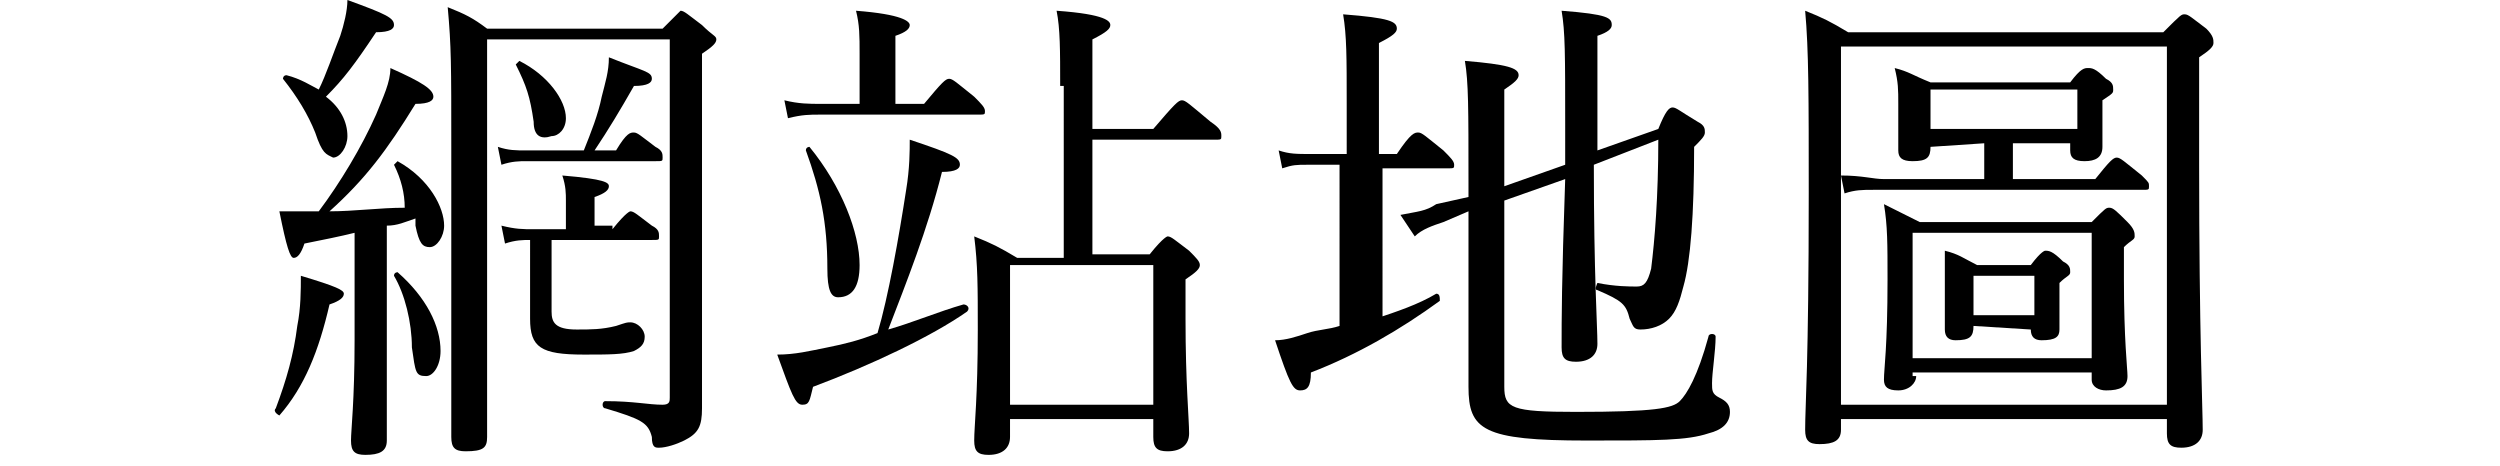<?xml version="1.0" encoding="utf-8"?>
<!-- Generator: Adobe Illustrator 24.0.3, SVG Export Plug-In . SVG Version: 6.00 Build 0)  -->
<svg version="1.1" id="Layer_1" xmlns="http://www.w3.org/2000/svg" xmlns:xlink="http://www.w3.org/1999/xlink" x="0px" y="0px"
	 viewBox="0 0 69.8 13" style="enable-background:new 0 0 69.8 13;" xml:space="preserve">
<path d="M-26.9,40.8c0.5-0.2,1.1-0.4,1.6-0.6c0.1,0,0.1,0.1,0.1,0.2c-0.5,0.3-1.1,0.6-1.7,1v5.1c0,0.3-0.2,0.5-0.6,0.5
	c-0.3,0-0.4-0.1-0.4-0.4c0-0.5,0-1.8,0.1-4.7l-1.5,0.6c0,0.4-0.1,0.5-0.2,0.5c-0.2,0-0.3-0.2-0.7-1.4c0.3,0,0.6-0.1,0.9-0.1
	c0.4-0.1,0.9-0.2,1.4-0.3v-3.5H-29c-0.3,0.8-0.6,1.5-1.1,2.2c-0.1,0.1-0.2,0-0.2-0.1c0.3-0.8,0.6-2,0.7-3.1c0.1-0.5,0.1-1,0.1-1.5
	c0.9,0.3,1.3,0.4,1.3,0.6c0,0.1-0.1,0.2-0.4,0.3c-0.1,0.5-0.2,0.9-0.3,1.3h1c0-2.3,0-2.9-0.1-3.3c1.4,0.2,1.5,0.2,1.5,0.4
	c0,0.1-0.1,0.2-0.5,0.4v2.6h0.7c0.4-0.5,0.5-0.6,0.6-0.6s0.2,0.1,0.7,0.5c0.2,0.2,0.3,0.3,0.3,0.4s0,0.1-0.2,0.1h-2V40.8z
	 M-19.2,38.8c0.6-0.7,0.7-0.7,0.8-0.7c0.1,0,0.2,0.1,0.8,0.6c0.3,0.2,0.3,0.3,0.3,0.4c0,0.1,0,0.1-0.2,0.1h-7.4
	c-0.3,0-0.5,0-0.9,0.1l-0.1-0.6c0.4,0.1,0.7,0.1,1,0.1h2.3v-2.1h-1.7c-0.3,0-0.5,0-0.8,0.1l-0.2-0.6c0.4,0.1,0.6,0.1,1,0.1h1.7v-0.7
	c0-0.6,0-1-0.1-1.5c1.4,0.1,1.6,0.2,1.6,0.4c0,0.1-0.1,0.2-0.5,0.4v1.5h1.8c0.6-0.7,0.7-0.7,0.8-0.7c0.1,0,0.2,0.1,0.8,0.6
	c0.3,0.2,0.3,0.3,0.3,0.4c0,0.1,0,0.1-0.2,0.1h-3.5V39h2.4V38.8z M-24.8,41.5c-0.3,0-0.5,0-0.9,0.1l-0.1-0.5c0.4,0.1,0.7,0.1,1,0.1
	h4.1v-0.1c0-1,0-1.1-0.1-1.6c1.2,0.1,1.5,0.2,1.5,0.4c0,0.1-0.1,0.2-0.5,0.3v1h0.7c0.5-0.6,0.6-0.7,0.7-0.7s0.2,0.1,0.7,0.5
	c0.3,0.2,0.4,0.3,0.4,0.4c0,0.1-0.1,0.1-0.2,0.1h-2.2v1.3c0,1.6,0.1,2.3,0.1,2.8s-0.2,0.7-0.4,0.9c-0.2,0.2-0.6,0.3-1,0.3
	c-0.2,0-0.2,0-0.3-0.3c-0.1-0.4-0.4-0.6-1.5-0.8c-0.1,0-0.1-0.2,0-0.2c0.8,0.1,1.5,0.1,1.9,0.1c0.2,0,0.2-0.1,0.2-0.2v-3.9H-24.8z
	 M-23.5,43.9c-0.2-0.6-0.4-1.1-1-1.6c0,0,0-0.1,0.1-0.1c1.3,0.3,2,1,2,1.6c0,0.4-0.2,0.7-0.6,0.7C-23.3,44.6-23.4,44.4-23.5,43.9z
	 M-8.4,45.5c0.5,0.1,1.1,0.1,1.8,0.1c1.2,0,2.4-0.1,3.6-0.3c0.1,0,0.1,0.1,0,0.2c-0.4,0.2-0.5,0.4-0.5,0.8c0,0.2-0.1,0.3-0.3,0.3
	c-0.6,0-1.4,0.1-2.5,0.1c-2,0-3.3-0.4-4.3-1.2c-0.7-0.5-1.2-1.2-1.6-2.2c-0.6,1.5-1.6,2.6-3.1,3.5c-0.1,0-0.2-0.1-0.1-0.2
	c1.3-1.2,2.2-2.9,2.6-4.6c0.1-0.6,0.2-1.1,0.2-1.7c1.1,0.2,1.5,0.3,1.5,0.5c0,0.1-0.1,0.2-0.5,0.3c-0.1,0.7-0.3,1.2-0.5,1.8
	c0.5,1,1,1.6,1.7,2.1c0.2,0.1,0.5,0.3,0.8,0.4v-6.6h-3.1c-0.3,0-0.5,0-0.9,0.1l-0.1-0.5c0.4,0.1,0.7,0.1,1.1,0.1h6.5
	c0.6-0.7,0.7-0.8,0.8-0.8c0.1,0,0.2,0.1,0.9,0.6c0.3,0.3,0.4,0.3,0.4,0.4c0,0.1-0.1,0.1-0.2,0.1h-4.2v2.9h2.2
	c0.6-0.7,0.7-0.8,0.8-0.8c0.1,0,0.2,0.1,0.8,0.6c0.3,0.2,0.3,0.3,0.3,0.4c0,0.1,0,0.1-0.2,0.1h-4v3.5H-8.4z M-13.3,36.4
	c0,1.1-0.5,1.8-1.1,1.8c-0.4,0-0.6-0.2-0.6-0.6c0-0.3,0.1-0.4,0.4-0.6c0.7-0.4,0.9-0.8,1-1.7c0-0.1,0.2-0.1,0.2,0
	c0,0.3,0.1,0.5,0.1,0.8h3.8V35c0-0.2,0-0.5-0.1-0.9c1.4,0.2,1.6,0.3,1.6,0.4c0,0.1-0.1,0.2-0.5,0.3V36h4l0.6-0.6
	c0.1,0,0.2,0,0.8,0.6c0.3,0.3,0.4,0.4,0.4,0.5c0,0.2-0.1,0.3-0.6,0.3c-0.2,0-0.3,0-0.5,0.2c-0.3,0.3-0.5,0.4-0.9,0.7
	c0,0-0.1,0-0.1-0.1c0.4-0.4,0.4-0.6,0.5-1.2C-4.3,36.4-13.3,36.4-13.3,36.4z M10.4,35.8c0.7-0.8,0.8-0.8,0.9-0.8
	c0.1,0,0.2,0.1,0.9,0.6l0.4,0.4c0,0,0,0.1-0.2,0.1H1.1c-0.4,0-0.6,0-1,0.1L0,35.7c0.4,0.1,0.7,0.1,1.1,0.1h4.4v-0.9
	c0-0.2,0-0.4-0.1-0.9C6.8,34.2,7,34.3,7,34.4c0,0.1-0.1,0.2-0.5,0.4v1C6.5,35.8,10.4,35.8,10.4,35.8z M5.2,38.6
	c-0.2,1.8-1,2.6-3,3.1c-0.1,0-0.1-0.2-0.1-0.2C3.5,40.8,4,40,4.2,38.6H1.8v7.9c0,0.3-0.2,0.5-0.6,0.5c-0.3,0-0.4-0.1-0.4-0.4
	c0-0.7,0.1-1.7,0.1-4.8c0-2.3,0-3.2-0.1-4.1C1.3,37.9,1.5,38,2,38.3h5.3c0.2-0.5,0.4-0.9,0.5-1.3C7.9,36.7,8,36.5,8,36.2
	c1.1,0.4,1.3,0.5,1.3,0.7c0,0.2-0.1,0.2-0.5,0.3c-0.5,0.5-0.7,0.8-1.1,1.1h2.6c0.4-0.5,0.5-0.5,0.6-0.5s0.2,0.1,0.6,0.4
	c0.2,0.2,0.3,0.3,0.3,0.4c0,0.1-0.1,0.2-0.4,0.4v6.8c0,0.6-0.2,0.8-0.6,1C10.6,46.9,10.3,47,10,47c-0.1,0-0.2,0-0.2-0.2
	c-0.1-0.5-0.2-0.7-1.3-0.9c-0.1,0-0.1-0.2,0-0.2c0.8,0.1,1.2,0.1,1.6,0.1c0.2,0,0.2-0.1,0.2-0.2v-7H7.5v1.3c0,0.3,0.1,0.4,0.8,0.4
	c0.4,0,0.6,0,0.8-0.1c0.2-0.1,0.3-0.4,0.4-0.9c0-0.1,0.1,0,0.1,0v0.6c0,0.1,0,0.2,0.2,0.2c0.1,0,0.2,0.2,0.2,0.3
	c0,0.2-0.2,0.4-0.6,0.5C9.2,41,8.8,41,8.1,41c-1.1,0-1.4-0.2-1.4-1v-1.4C6.7,38.6,5.2,38.6,5.2,38.6z M3.8,37.6
	c-0.1-0.5-0.3-0.9-0.7-1.3c0,0,0-0.1,0.1-0.1c1,0.3,1.6,0.9,1.6,1.4c0,0.3-0.2,0.6-0.5,0.6S3.9,38.1,3.8,37.6z M4.7,45.2
	c0,0.3-0.2,0.4-0.6,0.4c-0.3,0-0.4-0.1-0.4-0.4v-2c0-0.8,0-1.2-0.1-1.9c0.5,0.2,0.7,0.3,1.1,0.5h2.6c0.4-0.4,0.5-0.5,0.6-0.5
	s0.2,0.1,0.6,0.4c0.2,0.2,0.3,0.3,0.3,0.4s-0.1,0.2-0.4,0.4v2.4c0,0.3-0.2,0.4-0.6,0.4c-0.3,0-0.4-0.1-0.4-0.3v-0.3H4.7
	C4.7,44.7,4.7,45.2,4.7,45.2z M7.5,42.2H4.7v2.1h2.8V42.2z M15.7,35.2c-0.3,0-0.5,0-0.9,0.1l-0.1-0.5c0.4,0.1,0.6,0.1,1,0.1h4.8
	c0.6-0.6,0.7-0.7,0.8-0.7s0.2,0.1,0.8,0.5c0.3,0.2,0.3,0.3,0.3,0.4c0,0.1,0,0.1-0.2,0.1h-1.8v11.1c0,0.3-0.2,0.5-0.6,0.5
	c-0.4,0-0.5-0.1-0.5-0.4c0-0.2,0.1-1.1,0.1-3.3c-1.1,0.6-2.4,1.1-3.8,1.6c-0.1,0.4-0.2,0.5-0.4,0.5s-0.2,0-0.6-1.5
	c0.4,0,0.7-0.1,1.3-0.2v-8.3C15.9,35.2,15.7,35.2,15.7,35.2z M19.4,35.2H17v2.4h2.4C19.4,37.6,19.4,35.2,19.4,35.2z M17,40.2h2.4V38
	H17V40.2z M17,43.5l2.4-0.6v-2.3H17V43.5z M25.5,36.4c0.5-0.5,0.5-0.6,0.6-0.6s0.2,0,0.7,0.5c0.3,0.2,0.3,0.3,0.3,0.4
	c0,0.1-0.1,0.2-0.4,0.4c-0.4,2.3-1.1,4.2-2.1,5.7c0.9,1.2,2.1,2,3.3,2.6c0.1,0,0,0.2-0.1,0.2c-0.3,0.1-0.5,0.3-0.6,0.7
	c-0.1,0.2-0.1,0.3-0.2,0.3s-0.3-0.1-0.6-0.3c-1-0.8-1.8-1.6-2.5-2.6c-0.9,1.1-1.9,2-3.3,2.8c-0.1,0-0.2-0.1-0.1-0.2
	c1.2-1,2.1-2.1,2.9-3.4c0-0.1-0.1-0.1-0.1-0.2c-0.7-1.3-1.3-3.2-1.6-5.9c-0.4,0-0.6,0-0.9,0.1l-0.1-0.5c0.4,0.1,0.7,0.1,1.2,0.1h3.6
	L25.5,36.4z M22.2,36.7c0.3,1.8,0.8,3.7,1.8,5.3c0.8-1.5,1.3-3.3,1.6-5.3C25.6,36.7,22.2,36.7,22.2,36.7z M35.1,40.8
	c0.4-0.4,0.5-0.5,0.6-0.5s0.2,0.1,0.6,0.4l0.3,0.3c0,0.1-0.1,0.2-0.4,0.4c-0.2,1.9-0.4,3.1-0.8,3.9c-0.3,0.6-0.5,0.9-0.9,1.1
	c-0.3,0.1-0.6,0.2-0.9,0.2c-0.2,0-0.3-0.1-0.3-0.4c-0.1-0.4-0.3-0.6-1.4-0.9c-0.1,0-0.1-0.3,0-0.2c1,0.2,1.5,0.3,1.8,0.3
	c0.3,0,0.5-0.2,0.8-0.7c0.3-0.7,0.5-1.8,0.7-3.6h-3.5c0,0.2-0.1,0.4-0.2,0.6c0,0.2-0.1,0.3-0.4,0.3c-0.4,0-0.6-0.1-0.6-0.2
	c0-0.1,0-0.1,0.1-0.2c0.3-1,0.5-1.8,0.7-2.5c0.1-0.6,0.2-1.1,0.2-1.7c0.4,0.2,0.6,0.3,1,0.6h2.7v-2.6h-3.4c-0.4,0-0.6,0-0.9,0.1
	l-0.1-0.6c0.4,0.1,0.7,0.1,1.1,0.1h3.3c0.4-0.4,0.5-0.5,0.6-0.5s0.2,0.1,0.6,0.4l0.3,0.3c0,0.1,0,0.2-0.4,0.4v2.9
	c0,0.3-0.2,0.4-0.6,0.4c-0.3,0-0.4-0.1-0.4-0.4v-0.3h-2.8c-0.1,0.8-0.3,1.7-0.5,2.5h3.1V40.8z M40.7,37.8c0,5,0.1,7.9,0.1,8.5
	c0,0.3-0.2,0.5-0.7,0.5c-0.3,0-0.5-0.1-0.5-0.4c0-0.4,0.1-1.8,0.1-6c0-4.4,0-5.3-0.1-5.9c1.4,0.1,1.7,0.2,1.7,0.4
	c0,0.1-0.1,0.2-0.5,0.4L40.7,37.8L40.7,37.8z M45.8,46.1c0-0.4,0.1-0.9,0.1-1.3c0-1-0.2-1.2-1.1-1.5c-0.1-0.1-0.1-0.3,0-0.3
	c0.3,0,0.5,0.1,0.6,0.1c0.3,0,0.5-0.1,0.7-0.4c0.5-0.9,1.4-2.5,2.5-4.6c0-0.1,0.2,0,0.2,0.1c-0.8,1.9-1.4,3.3-2.1,4.8
	c-0.1,0.3-0.2,0.6-0.2,0.9c0,0.6,0.5,1.3,0.5,2c0,0.6-0.3,0.9-0.7,0.9C46,46.8,45.8,46.6,45.8,46.1z M46,39.6
	c-0.3-0.8-0.7-1.2-1.3-1.6c0,0,0-0.1,0.1-0.1c1.4,0.2,2.2,0.8,2.2,1.4c0,0.3-0.2,0.6-0.5,0.6C46.3,39.9,46.1,39.8,46,39.6z M47,36
	c-0.3-0.5-0.6-1-1.2-1.4c0,0,0-0.1,0.1-0.1c1.4,0.2,2.2,0.8,2.2,1.5c0,0.3-0.2,0.6-0.5,0.6S47.2,36.5,47,36z M55.9,40.5
	c0.6-0.7,0.7-0.8,0.8-0.8c0.1,0,0.2,0.1,0.8,0.6c0.3,0.2,0.3,0.3,0.3,0.4c0,0.1-0.1,0.1-0.2,0.1h-4.9c-0.3,0.7-0.6,1.3-0.9,1.9
	c-0.4,0.8-0.9,1.6-1.5,2.3c1.7,0,3.3-0.2,5-0.4c-0.4-0.8-1-1.6-1.7-2.2c-0.1,0,0.1-0.1,0.1-0.1c1.9,1,3.2,2.4,3.2,3.5
	c0,0.4-0.3,0.7-0.6,0.7s-0.4-0.2-0.6-0.7l-0.3-0.9c-2.2,0.6-4,0.9-6.3,1.1c-0.1,0.3-0.2,0.5-0.4,0.5s-0.2-0.1-0.5-1.5h1.6
	c0.4-0.7,0.7-1.4,1-2.2c0.3-0.7,0.5-1.4,0.6-2.1h-2.2c-0.3,0-0.5,0-0.8,0.1l-0.2-0.5c0.4,0.1,0.7,0.1,1,0.1h2.7v-2.8h-2
	c-0.3,0-0.5,0-0.8,0.1L49,37.2c0.4,0.1,0.6,0.1,1,0.1h2v-1c0-1,0-1.5-0.1-2c1.4,0.1,1.6,0.3,1.6,0.4c0,0.1-0.1,0.2-0.4,0.4v2.3h2.3
	c0.5-0.7,0.6-0.8,0.7-0.8s0.2,0.1,0.8,0.6c0.3,0.2,0.4,0.3,0.4,0.4c0,0.1,0,0.1-0.2,0.1h-4v2.9L55.9,40.5L55.9,40.5z M66.5,40.3
	c0.3,1,0.8,1.9,1.5,2.7c0.6-0.5,1.1-0.9,1.4-1.4l0.6-0.9c1.1,0.7,1.2,0.8,1.2,1c0,0.1-0.1,0.2-0.6,0.1c-0.8,0.6-1.4,1-2.5,1.4
	l0.6,0.6c1.1,1,2.5,1.6,3.8,1.8c0.1,0,0.1,0.1,0,0.2c-0.4,0.1-0.6,0.2-0.7,0.8c-0.1,0.2-0.2,0.3-0.3,0.3s-0.3-0.1-0.6-0.2
	c-1-0.5-1.9-1.2-2.7-2c-0.9-1-1.5-2.2-2-4.3c-0.6,0.7-1.1,1.3-1.8,1.8v3c1-0.2,2.2-0.4,3.1-0.7c0.1,0,0.1,0.2,0.1,0.2
	c-1.5,0.8-3.6,1.4-5.4,1.8C62.1,46.9,62,47,61.9,47c-0.2,0-0.3-0.2-0.7-1.5c0.3,0,0.7,0,1.3-0.1c0.3,0,0.6-0.1,0.9-0.1v-2.4
	c-1.1,0.7-2.3,1.1-3.7,1.5c-0.1,0-0.2-0.2-0.1-0.2c2.2-1,4.1-2.3,5.2-3.8h-4c-0.3,0-0.6,0-0.9,0.1l-0.2-0.6c0.4,0.1,0.7,0.1,1,0.1
	h4.7v-1.7h-3.3c-0.3,0-0.5,0-0.9,0.1l-0.1-0.5c0.4,0.1,0.6,0.1,1,0.1h3.3v-1.6h-4c-0.3,0-0.5,0-0.9,0.1L60.3,36h5.2v-0.1
	c0-0.7,0-1.2-0.1-1.8c1.4,0.1,1.6,0.3,1.6,0.4c0,0.1-0.1,0.2-0.5,0.4V36H70c0.6-0.7,0.7-0.8,0.8-0.8s0.2,0.1,0.8,0.6
	c0.3,0.2,0.3,0.3,0.3,0.4c0,0.1-0.1,0.1-0.2,0.1h-5.2V38h2.8c0.5-0.6,0.6-0.7,0.7-0.7c0.1,0,0.2,0.1,0.8,0.5
	c0.3,0.2,0.3,0.3,0.3,0.4c0,0.1,0,0.1-0.2,0.1h-4.4V40h4c0.6-0.7,0.7-0.8,0.8-0.8s0.2,0.1,0.8,0.6c0.3,0.3,0.4,0.3,0.4,0.4
	c0,0.1,0,0.1-0.2,0.1H66.5L66.5,40.3z M74.8,45c1.1-1.1,1.9-2.5,2.4-3.8c0.1-0.3,0.2-0.6,0.3-1c1.3,0.4,1.5,0.5,1.5,0.7
	s-0.2,0.2-0.6,0.3c-0.9,1.8-1.9,2.9-3.5,3.9C74.9,45.1,74.8,45,74.8,45z M81.6,41.9v3.6c0,0.6-0.2,0.9-0.7,1.1
	c-0.2,0.1-0.5,0.2-0.8,0.2c-0.2,0-0.2-0.1-0.3-0.3c-0.1-0.4-0.3-0.6-1.7-0.9c-0.1,0-0.1-0.2,0-0.2c0.9,0.1,1.6,0.1,2.1,0.1
	c0.2,0,0.3-0.1,0.3-0.3v-6.4h-4.2c-0.4,0-0.7,0-1.2,0.1L75,38.3c0.5,0.1,0.9,0.1,1.4,0.1h8.9c0.7-0.8,0.8-0.9,0.9-0.9
	c0.1,0,0.2,0.1,0.9,0.7c0.3,0.3,0.4,0.4,0.4,0.5c0,0.1-0.1,0.1-0.2,0.1h-5.6L81.6,41.9L81.6,41.9z M76.4,35.3
	c0.5,0.1,0.8,0.1,1.3,0.1h6c0.7-0.8,0.8-0.8,0.9-0.8c0.1,0,0.2,0.1,0.9,0.6l0.4,0.4c0,0-0.1,0.1-0.2,0.1h-8c-0.4,0-0.7,0-1.1,0.1
	L76.4,35.3L76.4,35.3z M85.3,44.1c-0.5-1.6-1.1-2.5-2.2-3.7c0-0.1,0-0.2,0.1-0.1c1.9,1,3.4,2.8,3.4,3.9c0,0.4-0.3,0.7-0.6,0.7
	C85.7,44.9,85.5,44.7,85.3,44.1z"/>
<g>
	<path d="M7.7,11.4C8,10.6,8.2,9.9,8.3,9.1c0.1-0.5,0.1-1,0.1-1.4c1,0.3,1.2,0.4,1.2,0.5c0,0.1-0.1,0.2-0.4,0.3
		c-0.3,1.3-0.7,2.3-1.4,3.1C7.8,11.6,7.6,11.5,7.7,11.4z M8.9,5.9c0.6-0.8,1.2-1.8,1.6-2.7c0.2-0.5,0.4-0.9,0.4-1.3
		c0.9,0.4,1.2,0.6,1.2,0.8c0,0.1-0.1,0.2-0.5,0.2c-0.8,1.3-1.4,2.1-2.4,3c0.7,0,1.4-0.1,2.1-0.1C11.3,5.4,11.2,5,11,4.6
		c0,0,0.1-0.1,0.1-0.1c0.9,0.5,1.3,1.3,1.3,1.8c0,0.3-0.2,0.6-0.4,0.6c-0.2,0-0.3-0.1-0.4-0.6c0-0.1,0-0.1,0-0.2
		c-0.3,0.1-0.5,0.2-0.8,0.2V9c0,1.5,0,2.8,0,3.3c0,0.3-0.2,0.4-0.6,0.4c-0.3,0-0.4-0.1-0.4-0.4c0-0.3,0.1-1.1,0.1-2.8v-3
		C9.5,6.6,9,6.7,8.5,6.8C8.4,7.1,8.3,7.2,8.2,7.2C8.1,7.2,8,6.9,7.8,5.9c0.3,0,0.4,0,0.6,0H8.9z M9.7,3.8c0,0.3-0.2,0.6-0.4,0.6
		C9.1,4.3,9,4.3,8.8,3.7c-0.2-0.5-0.5-1-0.9-1.5c0,0,0-0.1,0.1-0.1c0.4,0.1,0.7,0.3,0.9,0.4c0.2-0.4,0.4-1,0.6-1.5
		C9.6,0.7,9.7,0.3,9.7,0c1.1,0.4,1.3,0.5,1.3,0.7c0,0.1-0.1,0.2-0.5,0.2C9.9,1.8,9.6,2.2,9.1,2.7C9.5,3,9.7,3.4,9.7,3.8z M11.5,9.7
		C11.5,9,11.3,8.2,11,7.7c0-0.1,0.1-0.1,0.1-0.1c0.8,0.7,1.2,1.5,1.2,2.2c0,0.4-0.2,0.7-0.4,0.7C11.6,10.5,11.6,10.4,11.5,9.7z
		 M13.6,5.4c0,4.4,0,5.7,0,6.8c0,0.3-0.1,0.4-0.6,0.4c-0.3,0-0.4-0.1-0.4-0.4c0-0.7,0-3.2,0-8.1c0-2.3,0-2.8-0.1-3.9
		c0.5,0.2,0.7,0.3,1.1,0.6h4.9c0.4-0.4,0.5-0.5,0.5-0.5c0.1,0,0.2,0.1,0.6,0.4C19.9,1,20,1,20,1.1c0,0.1-0.1,0.2-0.4,0.4v2.4
		c0,6.6,0,7,0,7.5c0,0.5-0.1,0.7-0.5,0.9c-0.2,0.1-0.5,0.2-0.7,0.2c-0.1,0-0.2,0-0.2-0.3c-0.1-0.4-0.3-0.5-1.3-0.8
		c-0.1,0-0.1-0.2,0-0.2c0.8,0,1.2,0.1,1.6,0.1c0.2,0,0.2-0.1,0.2-0.2v-10h-5.1V5.4z M17.2,4.2c0.3-0.5,0.4-0.5,0.5-0.5
		c0.1,0,0.2,0.1,0.6,0.4c0.2,0.1,0.2,0.2,0.2,0.3c0,0.1,0,0.1-0.2,0.1h-3.6c-0.2,0-0.4,0-0.7,0.1l-0.1-0.5c0.3,0.1,0.5,0.1,0.8,0.1
		h1.6c0.2-0.5,0.4-1,0.5-1.5C16.9,2.3,17,2,17,1.6c1,0.4,1.2,0.4,1.2,0.6c0,0.1-0.1,0.2-0.5,0.2c-0.4,0.7-0.7,1.2-1.1,1.8H17.2z
		 M17.1,6.4c0.4-0.5,0.5-0.5,0.5-0.5c0.1,0,0.2,0.1,0.6,0.4c0.2,0.1,0.2,0.2,0.2,0.3c0,0.1,0,0.1-0.2,0.1h-2.8v2
		c0,0.3,0.1,0.5,0.7,0.5c0.4,0,0.7,0,1.1-0.1C17.5,9,17.5,9,17.6,9C17.8,9,18,9.2,18,9.4c0,0.2-0.1,0.3-0.3,0.4
		c-0.3,0.1-0.7,0.1-1.4,0.1c-1.2,0-1.5-0.2-1.5-1c0-0.2,0-0.4,0-1V6.7c-0.2,0-0.4,0-0.7,0.1l-0.1-0.5c0.4,0.1,0.6,0.1,0.9,0.1h0.9
		V5.6c0-0.2,0-0.4-0.1-0.7c1.2,0.1,1.3,0.2,1.3,0.3c0,0.1-0.1,0.2-0.4,0.3v0.8H17.1z M14.9,3.4c-0.1-0.7-0.2-1-0.5-1.6
		c0,0,0.1-0.1,0.1-0.1c0.8,0.4,1.3,1.1,1.3,1.6c0,0.3-0.2,0.5-0.4,0.5C15.1,3.9,14.9,3.8,14.9,3.4z"/>
	<path d="M26.9,8.5c0.1,0,0.2,0.1,0.1,0.2c-1,0.7-2.7,1.5-4.3,2.1c-0.1,0.4-0.1,0.5-0.3,0.5c-0.2,0-0.3-0.3-0.7-1.4
		c0.5,0,0.9-0.1,1.4-0.2c0.5-0.1,0.9-0.2,1.4-0.4c0.3-1,0.6-2.7,0.8-4c0.1-0.6,0.1-1.1,0.1-1.4c1.2,0.4,1.4,0.5,1.4,0.7
		c0,0.1-0.1,0.2-0.5,0.2c-0.4,1.6-1,3.1-1.5,4.4C25.5,9,26.2,8.7,26.9,8.5z M25.8,2.9c0.5-0.6,0.6-0.7,0.7-0.7
		c0.1,0,0.2,0.1,0.7,0.5c0.2,0.2,0.3,0.3,0.3,0.4c0,0.1,0,0.1-0.2,0.1h-4.4c-0.3,0-0.5,0-0.9,0.1l-0.1-0.5c0.4,0.1,0.7,0.1,1,0.1H24
		V1.5c0-0.5,0-0.8-0.1-1.2c1.3,0.1,1.5,0.3,1.5,0.4c0,0.1-0.1,0.2-0.4,0.3v1.9H25.8z M23.1,7.5c0-1.3-0.2-2.2-0.6-3.3
		c0-0.1,0.1-0.1,0.1-0.1C23.5,5.2,24,6.5,24,7.4c0,0.6-0.2,0.9-0.6,0.9C23.2,8.3,23.1,8.1,23.1,7.5z M29.6,2.4c0-1,0-1.6-0.1-2.1
		C30.9,0.4,31,0.6,31,0.7c0,0.1-0.1,0.2-0.5,0.4v2.5h1.7c0.6-0.7,0.7-0.8,0.8-0.8c0.1,0,0.2,0.1,0.8,0.6c0.3,0.2,0.3,0.3,0.3,0.4
		c0,0.1,0,0.1-0.2,0.1h-3.4v3.2h1.6c0.4-0.5,0.5-0.5,0.5-0.5c0.1,0,0.2,0.1,0.6,0.4c0.2,0.2,0.3,0.3,0.3,0.4c0,0.1-0.1,0.2-0.4,0.4
		v1.1c0,1.8,0.1,2.8,0.1,3.2c0,0.3-0.2,0.5-0.6,0.5c-0.3,0-0.4-0.1-0.4-0.4v-0.5h-4v0.5c0,0.3-0.2,0.5-0.6,0.5
		c-0.3,0-0.4-0.1-0.4-0.4c0-0.4,0.1-1.2,0.1-3.1c0-1.2,0-1.8-0.1-2.6c0.5,0.2,0.7,0.3,1.2,0.6h1.3V2.4z M32.2,7.4h-4v3.9h4V7.4z"/>
	<path d="M38.4,8.9c0.6-0.2,1.2-0.4,1.7-0.7c0.1,0,0.1,0.1,0.1,0.2c-1.1,0.8-2.3,1.5-3.6,2c0,0.4-0.1,0.5-0.3,0.5
		c-0.2,0-0.3-0.2-0.7-1.4c0.3,0,0.6-0.1,0.9-0.2c0.3-0.1,0.6-0.1,0.9-0.2V4.6h-0.9c-0.3,0-0.4,0-0.7,0.1l-0.1-0.5
		c0.3,0.1,0.5,0.1,0.9,0.1h1V2.9c0-1.3,0-1.9-0.1-2.5c1.3,0.1,1.5,0.2,1.5,0.4c0,0.1-0.1,0.2-0.5,0.4v3.1H39
		c0.4-0.6,0.5-0.6,0.6-0.6c0.1,0,0.2,0.1,0.7,0.5c0.2,0.2,0.3,0.3,0.3,0.4c0,0.1,0,0.1-0.2,0.1h-1.8V8.9z M44.5,4.6
		c0,3.1,0.1,4.5,0.1,5c0,0.3-0.2,0.5-0.6,0.5c-0.3,0-0.4-0.1-0.4-0.4c0-0.8,0-1.8,0.1-4.7l-1.7,0.6v5.2c0,0.6,0.2,0.7,2,0.7
		c2.2,0,2.7-0.1,2.9-0.3c0.2-0.2,0.5-0.7,0.8-1.8c0-0.1,0.2-0.1,0.2,0c0,0.4-0.1,1-0.1,1.3c0,0.2,0,0.3,0.2,0.4
		c0.2,0.1,0.3,0.2,0.3,0.4c0,0.3-0.2,0.5-0.6,0.6c-0.6,0.2-1.4,0.2-3.4,0.2c-2.9,0-3.3-0.3-3.3-1.5c0-1.6,0-2.8,0-4.9l-0.7,0.3
		c-0.3,0.1-0.6,0.2-0.8,0.4L39.1,6c0.5-0.1,0.7-0.1,1-0.3L41,5.5V5.1c0-2.1,0-2.8-0.1-3.4c1.2,0.1,1.5,0.2,1.5,0.4
		c0,0.1-0.1,0.2-0.4,0.4v2.7l1.7-0.6V3.5c0-2,0-2.6-0.1-3.2c1.3,0.1,1.4,0.2,1.4,0.4c0,0.1-0.1,0.2-0.4,0.3v3.2l1.7-0.6
		C46.5,3.1,46.6,3,46.7,3c0.1,0,0.2,0.1,0.7,0.4c0.2,0.1,0.2,0.2,0.2,0.3c0,0.1-0.1,0.2-0.3,0.4c0,1.9-0.1,3.2-0.3,3.9
		c-0.1,0.4-0.2,0.7-0.4,0.9c-0.2,0.2-0.5,0.3-0.8,0.3c-0.2,0-0.2-0.1-0.3-0.3c-0.1-0.4-0.2-0.5-0.9-0.8c-0.1,0,0-0.2,0-0.2
		C45.1,8,45.5,8,45.7,8c0.2,0,0.3-0.1,0.4-0.5c0.1-0.8,0.2-2,0.2-3.6L44.5,4.6z"/>
	<path d="M51.4,12c0,0.3-0.2,0.4-0.6,0.4c-0.3,0-0.4-0.1-0.4-0.4c0-0.7,0.1-1.8,0.1-6.6c0-2.7,0-4-0.1-5.1c0.5,0.2,0.7,0.3,1.2,0.6
		h8.8c0.5-0.5,0.5-0.5,0.6-0.5c0.1,0,0.2,0.1,0.6,0.4c0.2,0.2,0.2,0.3,0.2,0.4c0,0.1-0.1,0.2-0.4,0.4v3c0,4.7,0.1,6.8,0.1,7.4
		c0,0.3-0.2,0.5-0.6,0.5c-0.3,0-0.4-0.1-0.4-0.4v-0.4h-9.1V12z M60.5,1.3h-9.1v10h9.1V1.3z M53.9,4.1c0,0.3-0.1,0.4-0.5,0.4
		c-0.3,0-0.4-0.1-0.4-0.3c0-0.1,0-0.4,0-1.3c0-0.4,0-0.6-0.1-1c0.4,0.1,0.5,0.2,1,0.4h3.9c0.3-0.4,0.4-0.4,0.5-0.4
		c0.1,0,0.2,0,0.5,0.3c0.2,0.1,0.2,0.2,0.2,0.3c0,0.1,0,0.1-0.3,0.3V3c0,0.7,0,1,0,1.1c0,0.3-0.2,0.4-0.5,0.4
		c-0.3,0-0.4-0.1-0.4-0.3V4h-1.6v1h2.3c0.4-0.5,0.5-0.6,0.6-0.6s0.2,0.1,0.7,0.5c0.2,0.2,0.2,0.2,0.2,0.3c0,0.1,0,0.1-0.2,0.1h-7.5
		c-0.3,0-0.5,0-0.8,0.1l-0.1-0.5C52,4.9,52.3,5,52.6,5h2.8V4L53.9,4.1L53.9,4.1z M53.5,10.5c0,0.2-0.2,0.4-0.5,0.4
		c-0.3,0-0.4-0.1-0.4-0.3c0-0.3,0.1-0.9,0.1-2.8c0-1,0-1.5-0.1-2.1c0.4,0.2,0.6,0.3,1,0.5h4.8c0.4-0.4,0.4-0.4,0.5-0.4
		c0.1,0,0.2,0.1,0.5,0.4c0.2,0.2,0.2,0.3,0.2,0.4c0,0.1-0.1,0.1-0.3,0.3v0.9c0,1.7,0.1,2.5,0.1,2.7c0,0.3-0.2,0.4-0.6,0.4
		c-0.2,0-0.4-0.1-0.4-0.3v-0.2h-5V10.5z M58.4,6.5h-5V10h5V6.5z M58,3.7V2.5h-4.1v1.1H58z M55.1,9.1c0,0.3-0.1,0.4-0.5,0.4
		c-0.2,0-0.3-0.1-0.3-0.3c0-0.1,0-0.4,0-1.2c0-0.4,0-0.6,0-1c0.4,0.1,0.5,0.2,0.9,0.4h1.5C57,7,57.1,7,57.1,7c0.1,0,0.2,0,0.5,0.3
		c0.2,0.1,0.2,0.2,0.2,0.3c0,0.1-0.1,0.1-0.3,0.3v0.3c0,0.5,0,0.9,0,1c0,0.2-0.1,0.3-0.5,0.3c-0.2,0-0.3-0.1-0.3-0.3v0L55.1,9.1
		L55.1,9.1z M56.8,7.7h-1.7v1.1h1.7V7.7z"/>
</g>
</svg>
